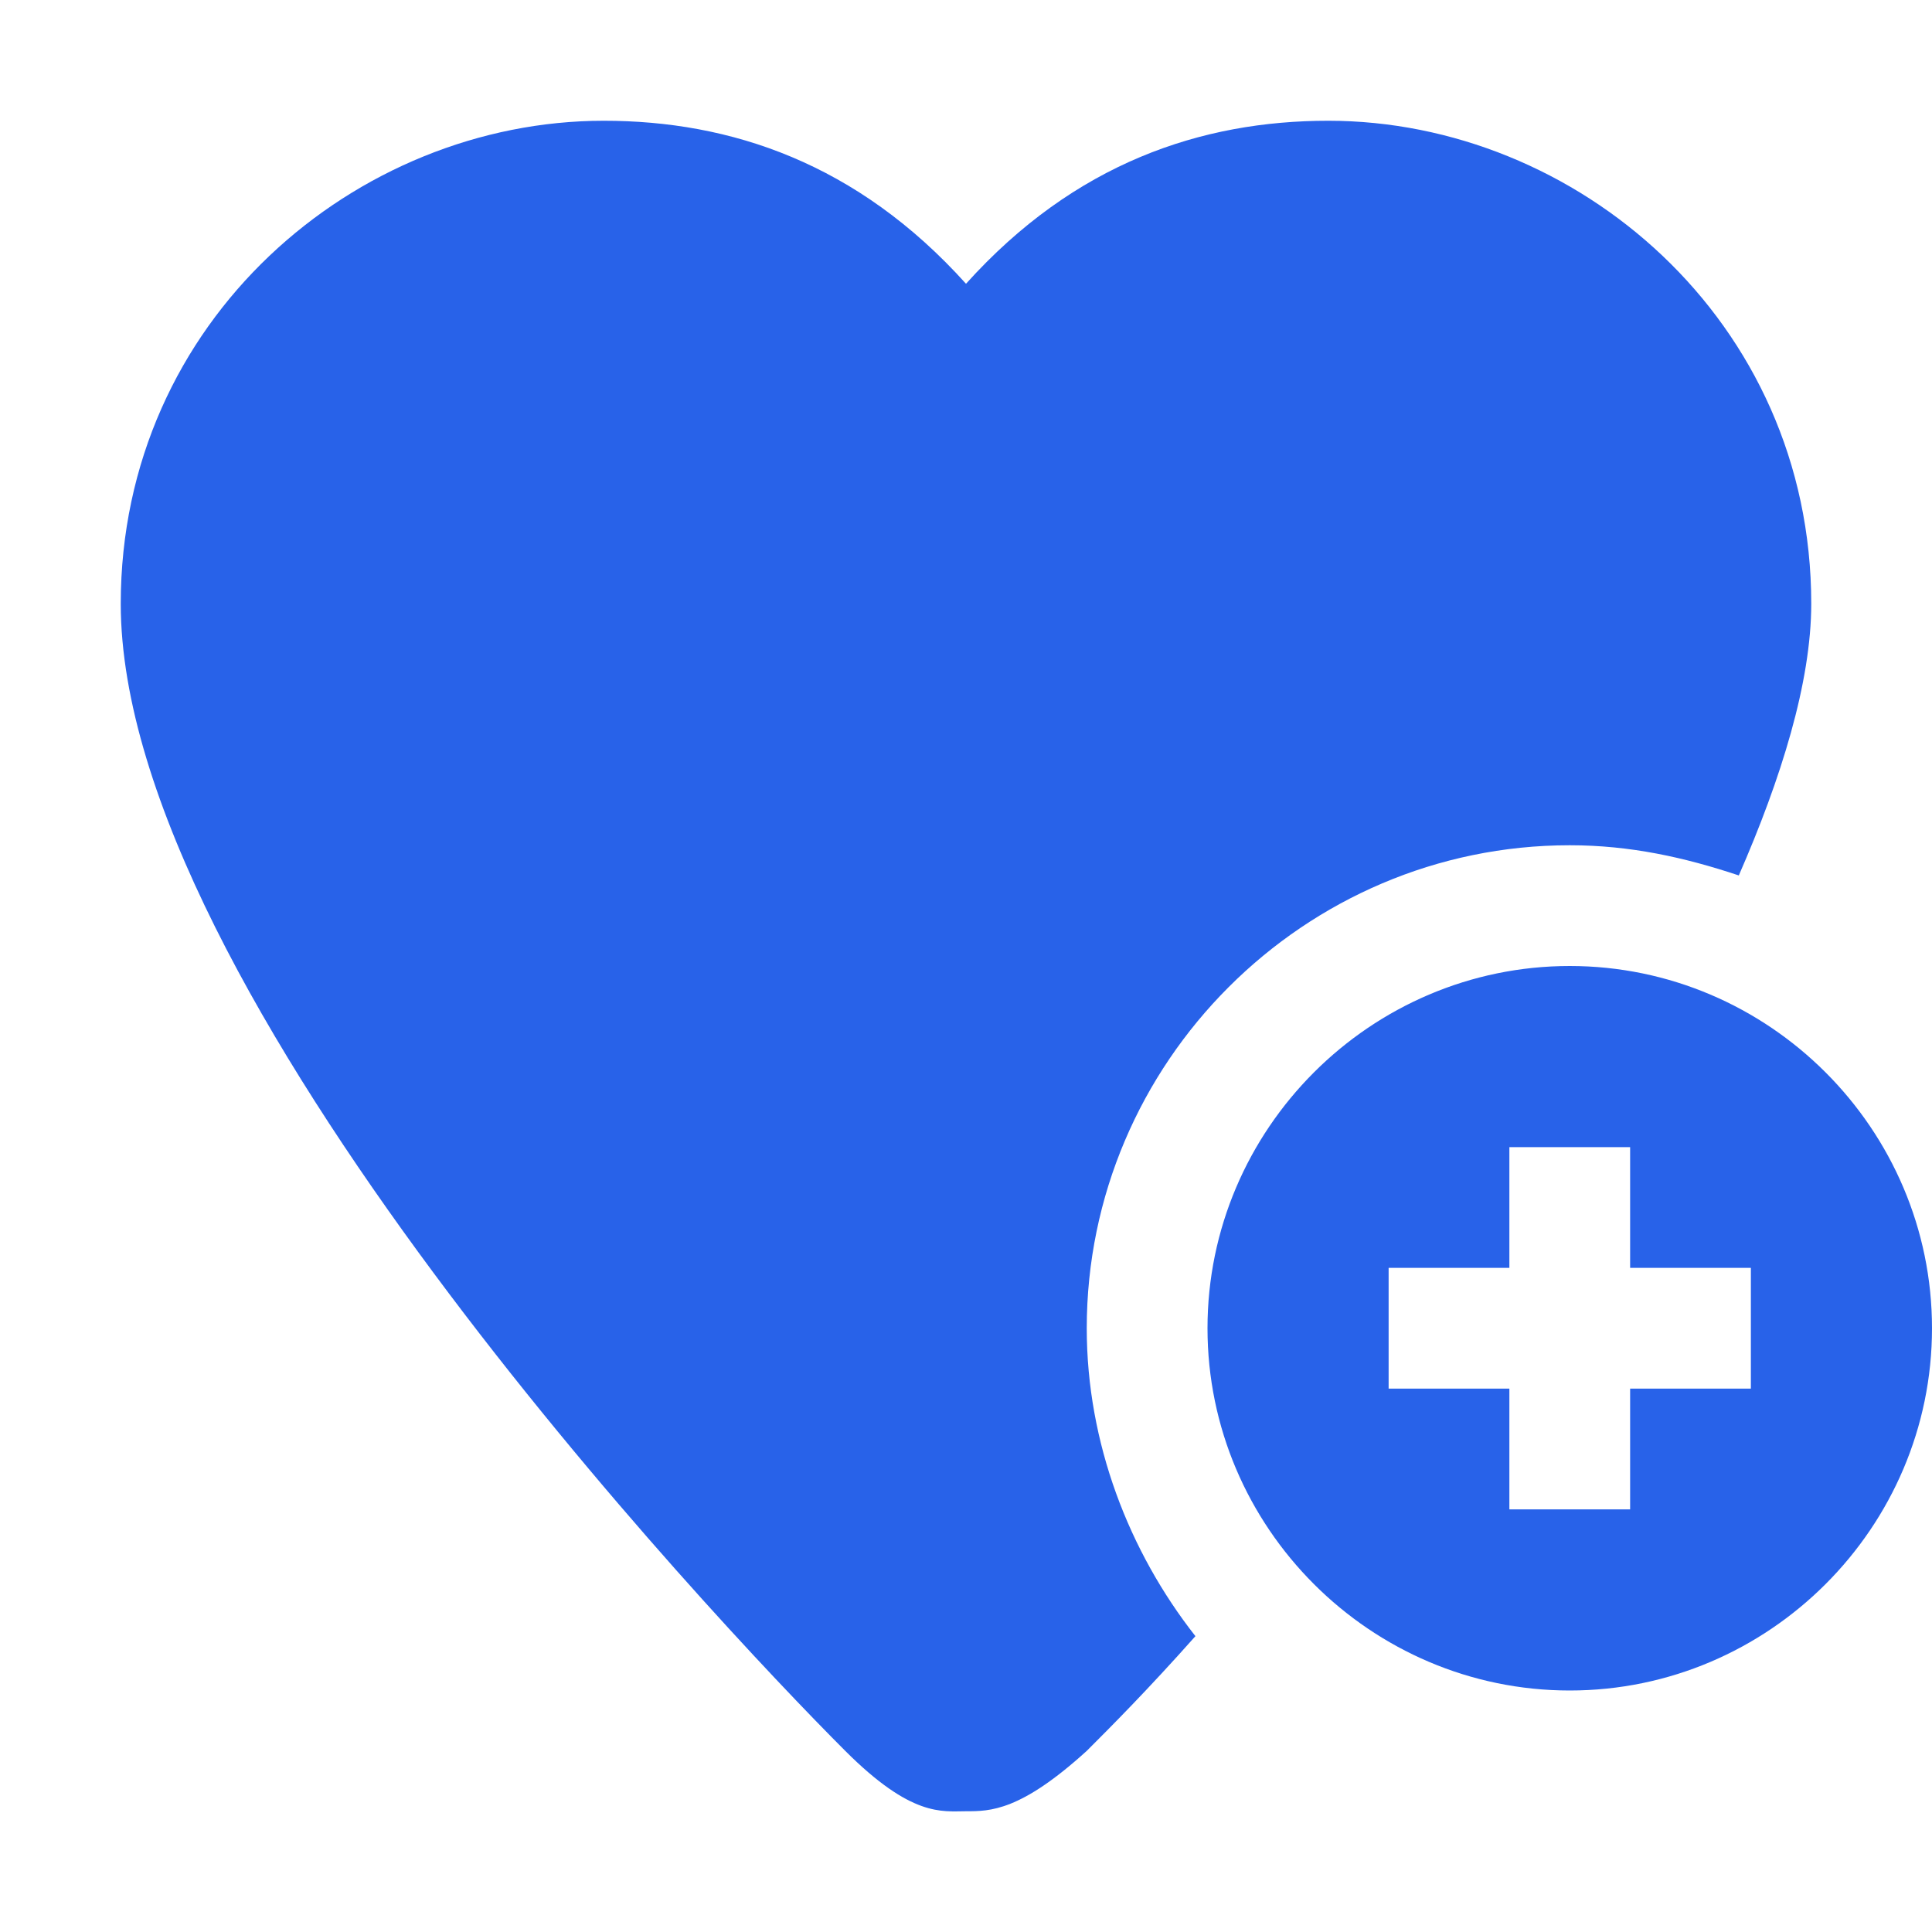<svg id="Layer_1" enable-background="new 0 0 32 32" height="300" viewBox="0 0 32 32" width="300" xmlns="http://www.w3.org/2000/svg" version="1.1" xmlns:xlink="http://www.w3.org/1999/xlink" xmlns:svgjs="http://svgjs.dev/svgjs"><g width="100%" height="100%" transform="matrix(1,0,0,1,0,0)"><path id="XMLID_5_" d="m26 16c-3.3 0-6 2.7-6 6s2.7 6 6 6 6-2.7 6-6-2.7-6-6-6zm3 7h-2v2h-2v-2h-2v-2h2v-2h2v2h2zm-3-9c1 0 1.9.2 2.8.5.7-1.6 1.2-3.2 1.2-4.5 0-4.7-3.9-8-8-8-2.1 0-4.2.7-6 2.7-1.8-2-3.9-2.7-6-2.7-4.1 0-8 3.3-8 8 0 6.4 9.8 16.8 12 19 1.1 1.1 1.6 1 2 1s.9 0 2-1c.4-.4 1-1 1.8-1.9-1.1-1.4-1.8-3.2-1.8-5.1 0-4.4 3.6-8 8-8z" fill="#2862e9" fill-opacity="1" data-original-color="#000000ff" stroke="none" stroke-opacity="1"/></g></svg>